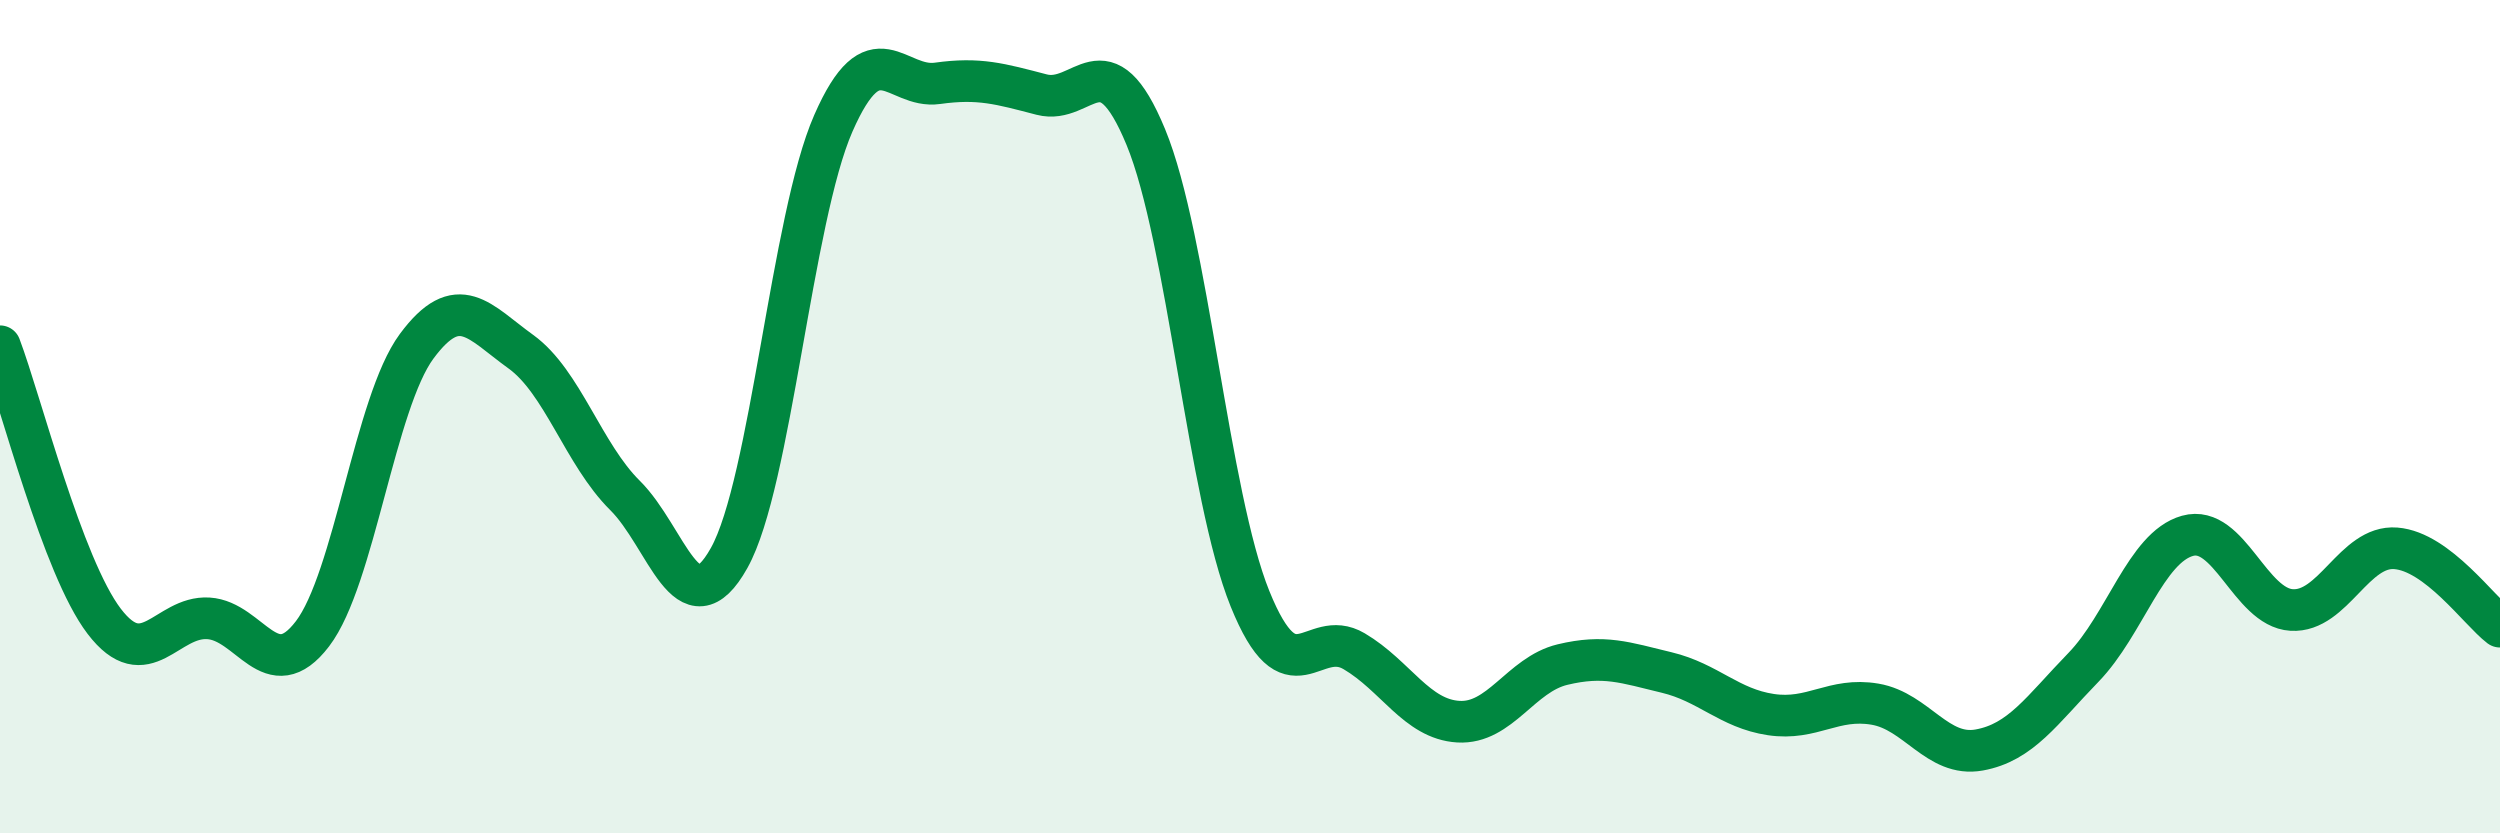 
    <svg width="60" height="20" viewBox="0 0 60 20" xmlns="http://www.w3.org/2000/svg">
      <path
        d="M 0,8.31 C 0.5,9.63 1.5,13.6 2.5,14.91 C 3.5,16.22 4,14.78 5,14.84 C 6,14.9 6.5,16.52 7.5,15.21 C 8.5,13.9 9,9.66 10,8.31 C 11,6.96 11.5,7.72 12.5,8.44 C 13.5,9.16 14,10.9 15,11.89 C 16,12.88 16.5,15.18 17.5,13.39 C 18.5,11.6 19,5.24 20,2.96 C 21,0.68 21.5,2.14 22.5,2 C 23.5,1.86 24,2.01 25,2.27 C 26,2.53 26.5,0.87 27.5,3.29 C 28.5,5.71 29,11.9 30,14.37 C 31,16.84 31.5,15.04 32.5,15.63 C 33.5,16.22 34,17.26 35,17.32 C 36,17.38 36.5,16.19 37.5,15.95 C 38.5,15.71 39,15.9 40,16.14 C 41,16.38 41.5,17 42.5,17.15 C 43.5,17.3 44,16.73 45,16.9 C 46,17.07 46.5,18.18 47.5,18 C 48.5,17.82 49,17.05 50,16.02 C 51,14.99 51.5,13.14 52.5,12.86 C 53.5,12.58 54,14.58 55,14.64 C 56,14.7 56.5,13.08 57.5,13.16 C 58.5,13.24 59.5,14.66 60,15.04L60 20L0 20Z"
        fill="#008740"
        opacity="0.1"
        stroke-linecap="round"
        stroke-linejoin="round"
      />
      <path
        d="M 0,8.31 C 0.5,9.63 1.5,13.6 2.5,14.91 C 3.5,16.22 4,14.78 5,14.84 C 6,14.9 6.5,16.52 7.5,15.21 C 8.5,13.9 9,9.66 10,8.31 C 11,6.96 11.5,7.72 12.5,8.44 C 13.5,9.16 14,10.9 15,11.89 C 16,12.88 16.5,15.18 17.5,13.39 C 18.5,11.6 19,5.24 20,2.96 C 21,0.68 21.5,2.14 22.5,2 C 23.5,1.86 24,2.01 25,2.27 C 26,2.53 26.5,0.87 27.5,3.29 C 28.5,5.71 29,11.9 30,14.37 C 31,16.84 31.5,15.04 32.5,15.63 C 33.5,16.22 34,17.26 35,17.32 C 36,17.38 36.5,16.19 37.5,15.95 C 38.5,15.71 39,15.9 40,16.14 C 41,16.38 41.5,17 42.5,17.15 C 43.5,17.3 44,16.73 45,16.9 C 46,17.07 46.5,18.18 47.5,18 C 48.5,17.82 49,17.05 50,16.02 C 51,14.99 51.5,13.14 52.5,12.86 C 53.5,12.58 54,14.58 55,14.64 C 56,14.7 56.5,13.08 57.5,13.16 C 58.5,13.24 59.5,14.66 60,15.04"
        stroke="#008740"
        stroke-width="1"
        fill="none"
        stroke-linecap="round"
        stroke-linejoin="round"
      />
    </svg>
  